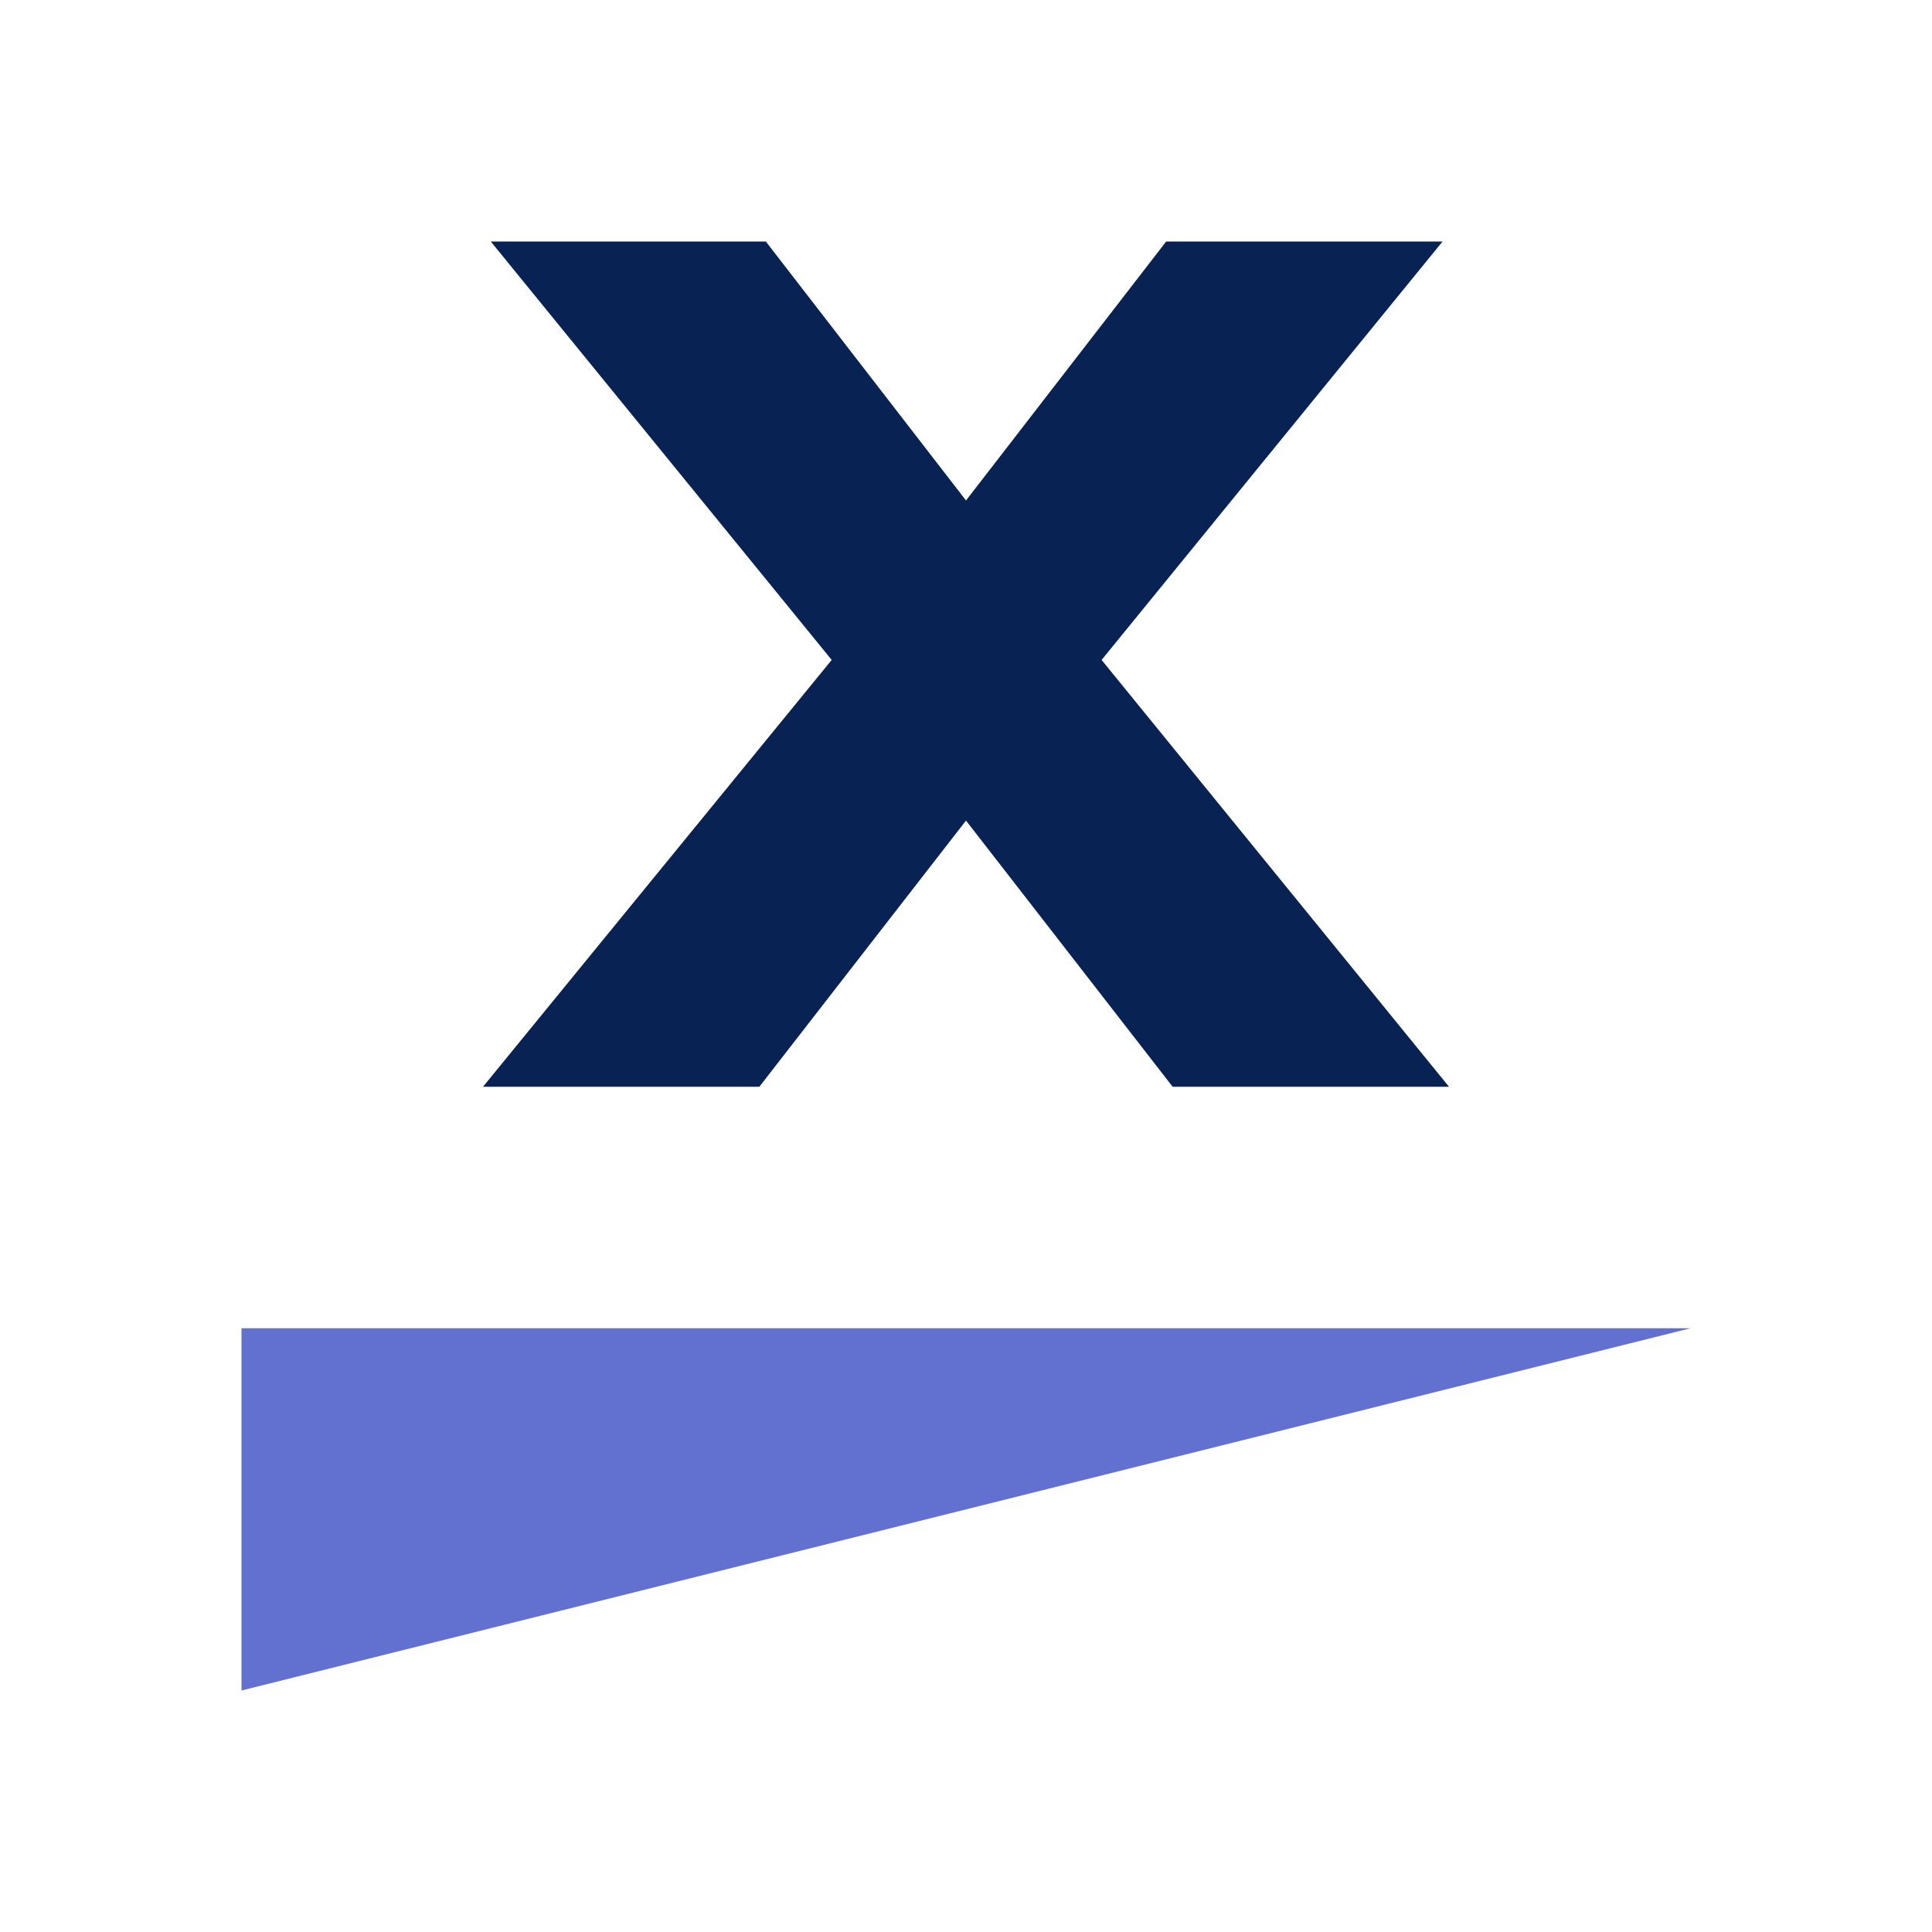 <svg width="48" height="48" viewBox="0 0 48 48" fill="none" xmlns="http://www.w3.org/2000/svg">
<rect width="48" height="48" fill="white"/>
<path d="M12 27L20.663 16.396L12.193 6H19.027L24 12.434L28.973 6H35.84L27.369 16.396L36 27H29.134L24 20.387L18.866 27H12Z" fill="#082253"/>
<path d="M6 42V33H42L6 42Z" fill="#6270D0"/>
</svg>
